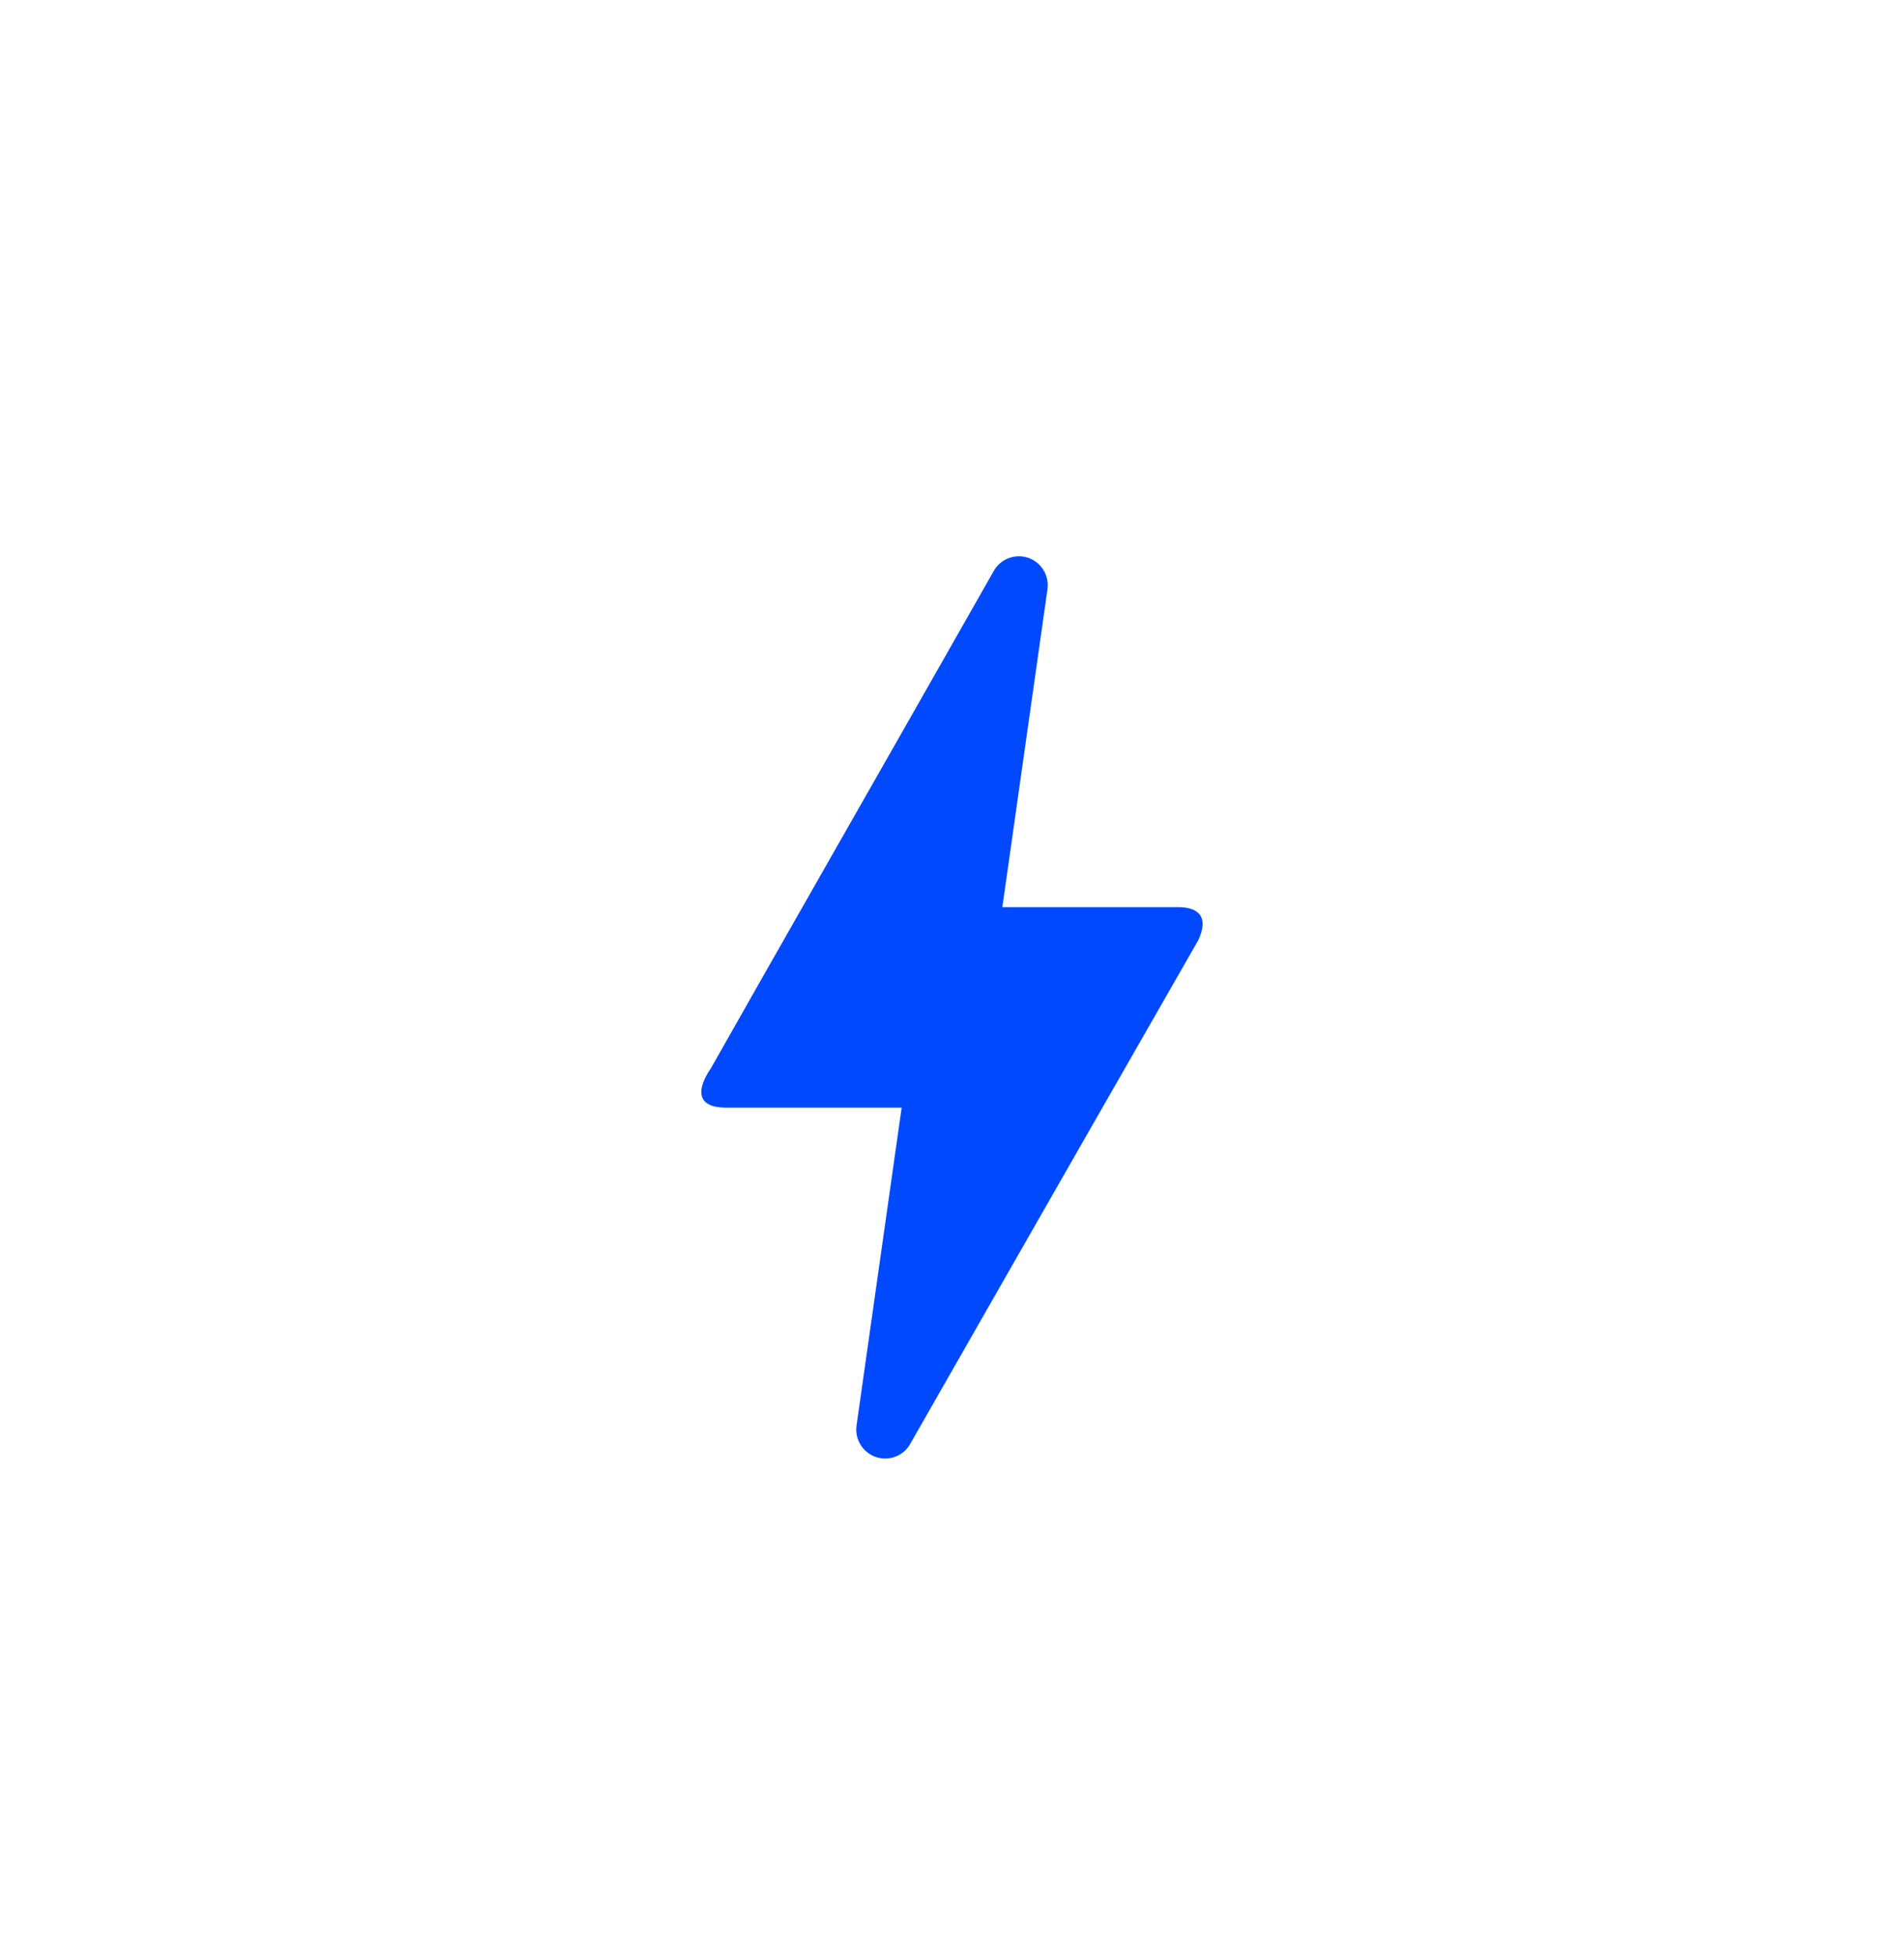 <svg width="38" height="39" viewBox="0 0 38 39" fill="none" xmlns="http://www.w3.org/2000/svg">
<g filter="url(#filter0_ddd_8457_31552)">
<rect x="3" y="2.098" width="32" height="32" rx="16" fill="white"/>
<path d="M17.665 27.098C17.315 27.098 17.045 26.788 17.095 26.438L17.995 20.098H14.495C13.615 20.098 14.165 19.348 14.185 19.318C15.445 17.088 17.335 13.788 19.835 9.388C19.935 9.208 20.135 9.098 20.335 9.098C20.685 9.098 20.955 9.408 20.905 9.758L20.005 16.098H23.515C23.915 16.098 24.135 16.288 23.915 16.758C20.625 22.498 18.715 25.848 18.165 26.808C18.065 26.988 17.875 27.098 17.665 27.098Z" fill="#0049FF"/>
</g>
<defs>
<filter id="filter0_ddd_8457_31552" x="0" y="0.098" width="38" height="38" filterUnits="userSpaceOnUse" color-interpolation-filters="sRGB">
<feFlood flood-opacity="0" result="BackgroundImageFix"/>
<feColorMatrix in="SourceAlpha" type="matrix" values="0 0 0 0 0 0 0 0 0 0 0 0 0 0 0 0 0 0 127 0" result="hardAlpha"/>
<feOffset dy="1"/>
<feGaussianBlur stdDeviation="1.5"/>
<feColorMatrix type="matrix" values="0 0 0 0 0 0 0 0 0 0 0 0 0 0 0 0 0 0 0.07 0"/>
<feBlend mode="normal" in2="BackgroundImageFix" result="effect1_dropShadow_8457_31552"/>
<feColorMatrix in="SourceAlpha" type="matrix" values="0 0 0 0 0 0 0 0 0 0 0 0 0 0 0 0 0 0 127 0" result="hardAlpha"/>
<feMorphology radius="2" operator="erode" in="SourceAlpha" result="effect2_dropShadow_8457_31552"/>
<feOffset dy="1"/>
<feGaussianBlur stdDeviation="1"/>
<feColorMatrix type="matrix" values="0 0 0 0 0 0 0 0 0 0 0 0 0 0 0 0 0 0 0.06 0"/>
<feBlend mode="normal" in2="effect1_dropShadow_8457_31552" result="effect2_dropShadow_8457_31552"/>
<feColorMatrix in="SourceAlpha" type="matrix" values="0 0 0 0 0 0 0 0 0 0 0 0 0 0 0 0 0 0 127 0" result="hardAlpha"/>
<feMorphology radius="1" operator="dilate" in="SourceAlpha" result="effect3_dropShadow_8457_31552"/>
<feOffset/>
<feGaussianBlur stdDeviation="0.5"/>
<feColorMatrix type="matrix" values="0 0 0 0 0 0 0 0 0 0 0 0 0 0 0 0 0 0 0.05 0"/>
<feBlend mode="normal" in2="effect2_dropShadow_8457_31552" result="effect3_dropShadow_8457_31552"/>
<feBlend mode="normal" in="SourceGraphic" in2="effect3_dropShadow_8457_31552" result="shape"/>
</filter>
</defs>
</svg>
